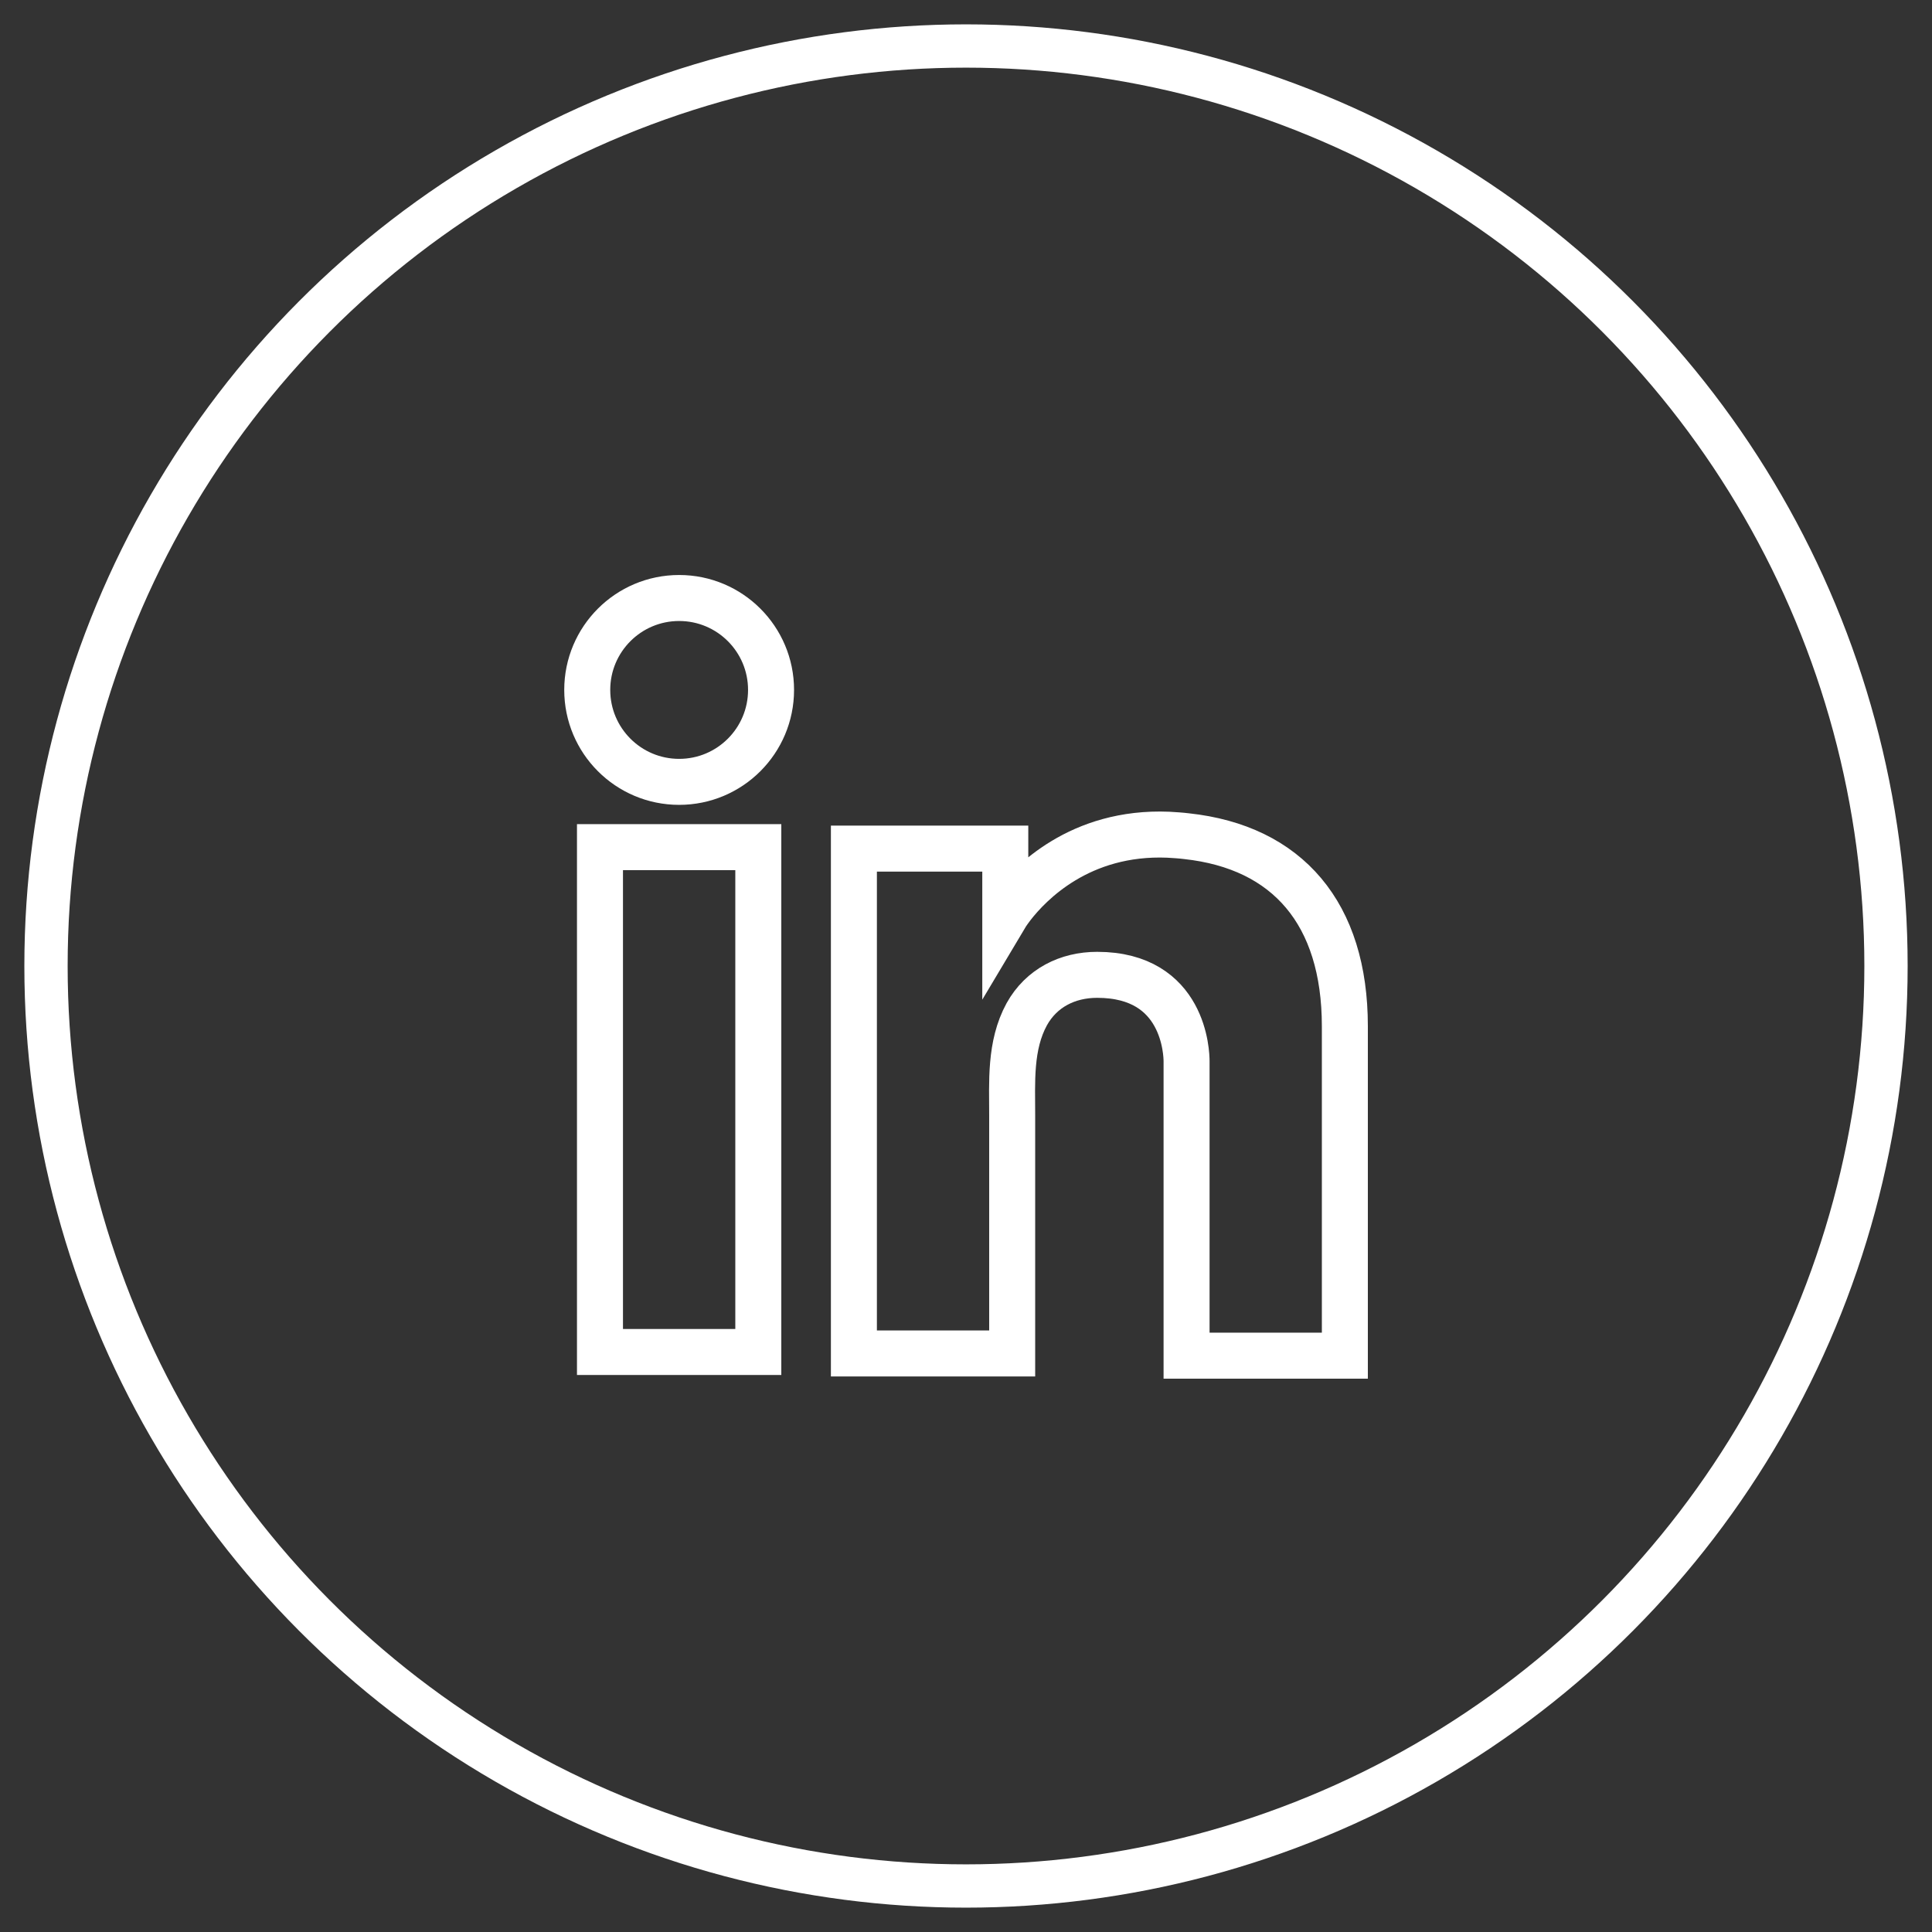 <svg width="42" height="42" viewBox="0 0 42 42" fill="none" xmlns="http://www.w3.org/2000/svg">
<rect x="0" y="0" width="42" height="42" fill="#333333" stroke="none"/>
<circle cx="21" cy="21" r="20" stroke="white" stroke-width="0.941"/>
<path d="M16.485 18.416H13.043V29.391H16.485V18.416Z" stroke="white"/>
<path d="M25.795 18.178C25.668 18.162 25.533 18.154 25.398 18.146C23.471 18.067 22.385 19.209 22.004 19.701C21.901 19.836 21.854 19.915 21.854 19.915V18.448H18.563V29.423H21.854H22.004C22.004 28.305 22.004 27.195 22.004 26.076C22.004 25.474 22.004 24.871 22.004 24.268C22.004 23.523 21.949 22.73 22.321 22.048C22.639 21.477 23.209 21.192 23.852 21.192C25.755 21.192 25.795 22.912 25.795 23.071C25.795 23.079 25.795 23.087 25.795 23.087V29.471H29.236V22.31C29.236 19.859 27.991 18.416 25.795 18.178Z" stroke="white"/>
<path d="M14.764 16.997C15.868 16.997 16.762 16.102 16.762 14.998C16.762 13.895 15.868 13 14.764 13C13.66 13 12.766 13.895 12.766 14.998C12.766 16.102 13.66 16.997 14.764 16.997Z" stroke="white"/>
</svg>
